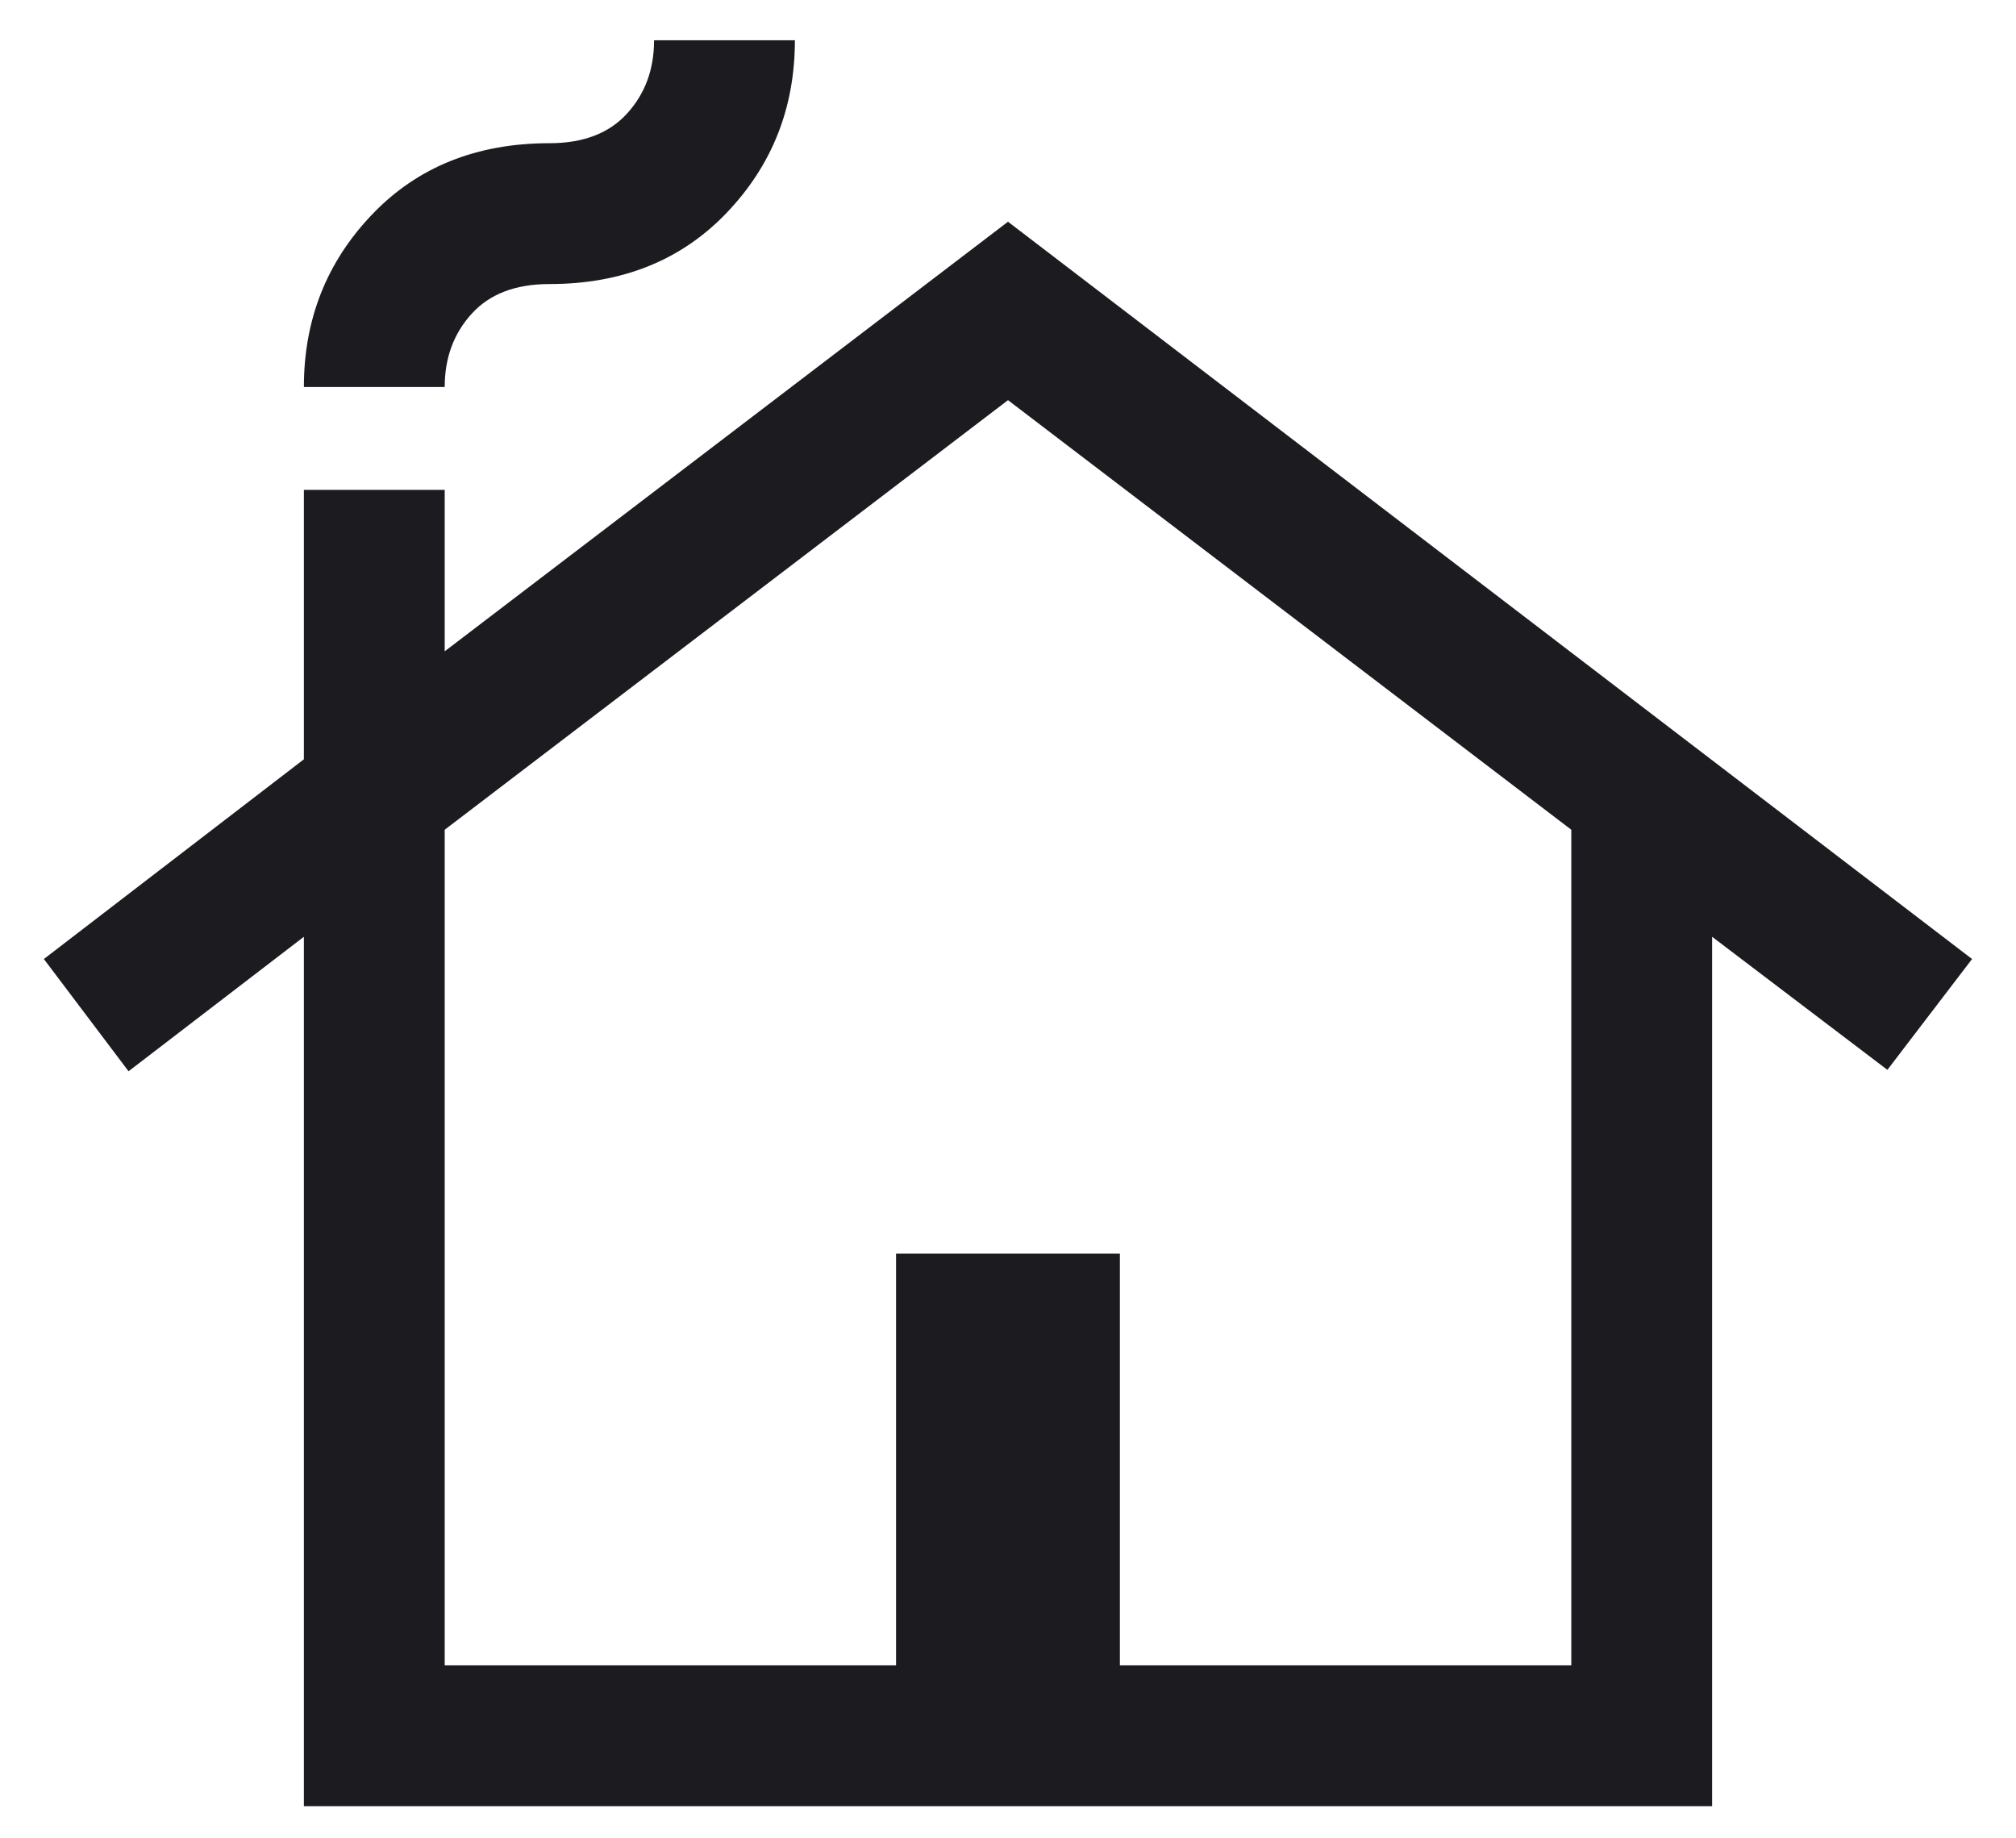 <svg width="34" height="31" viewBox="0 0 34 31" fill="none" xmlns="http://www.w3.org/2000/svg">
<path d="M5.125 30.458V15.797L2.168 18.065L0.74 16.172L5.125 12.804V8.261H7.5V10.983L17 3.739L33.259 16.172L31.831 18.041L28.875 15.797V30.458H5.125ZM7.5 28.083H15.112V21.141H18.887V28.083H26.5V13.992L17 6.748L7.5 13.992V28.083ZM5.125 6.526C5.125 5.389 5.508 4.42 6.274 3.618C7.04 2.816 8.038 2.415 9.266 2.415C9.836 2.415 10.273 2.248 10.576 1.914C10.88 1.58 11.031 1.169 11.031 0.679H13.406C13.406 1.816 13.023 2.785 12.257 3.587C11.491 4.389 10.494 4.79 9.266 4.79C8.695 4.79 8.258 4.957 7.955 5.291C7.651 5.625 7.5 6.036 7.5 6.526H5.125Z" fill="#1C1B1F"/>
</svg>
